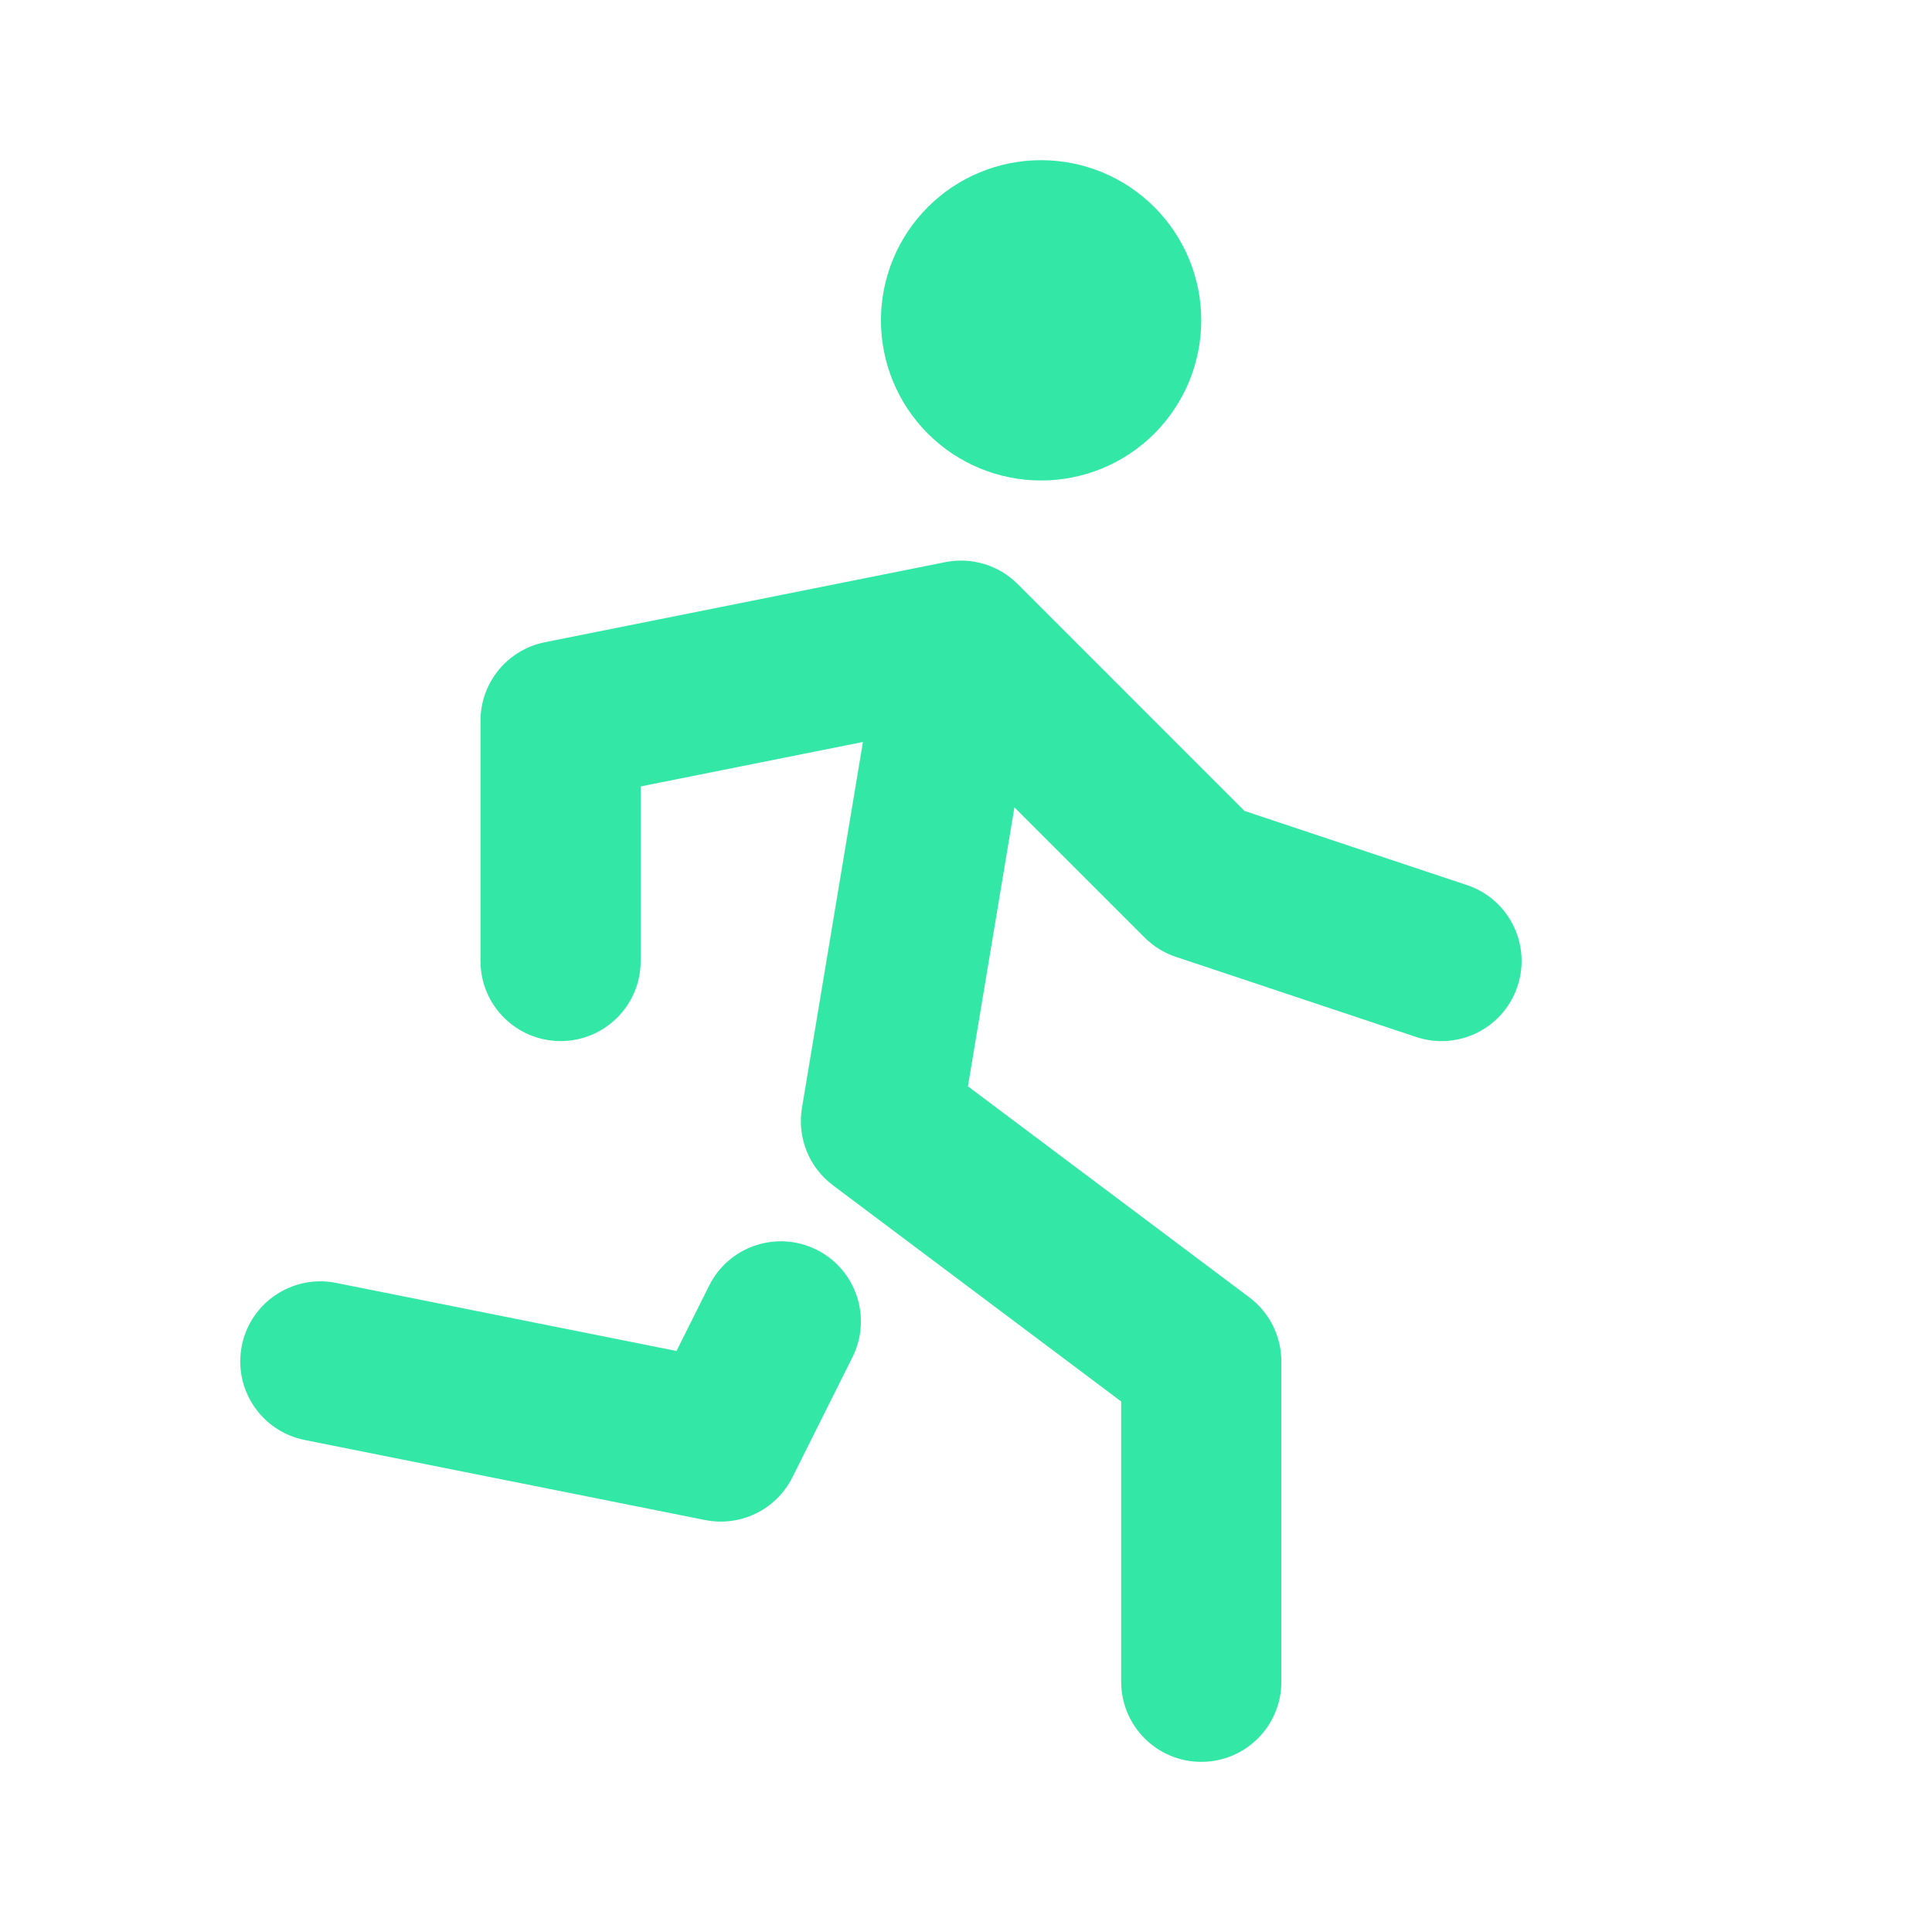 <svg xmlns="http://www.w3.org/2000/svg" width="74" height="74" viewBox="0 0 74 74" fill="none"><path fill-rule="evenodd" clip-rule="evenodd" d="M35.538 7.932C36.689 6.781 38.249 6.135 39.876 6.135C41.504 6.135 43.064 6.781 44.214 7.932C45.365 9.082 46.011 10.643 46.011 12.27C46.011 13.897 45.365 15.457 44.214 16.608C43.064 17.758 41.504 18.404 39.876 18.404C38.249 18.404 36.689 17.758 35.538 16.608C34.388 15.457 33.742 13.897 33.742 12.27C33.742 10.643 34.388 9.082 35.538 7.932ZM36.207 21.531C37.213 21.33 38.253 21.645 38.978 22.37L47.668 31.061L56.184 33.899C57.791 34.435 58.659 36.172 58.123 37.779C57.588 39.386 55.851 40.255 54.243 39.719L45.041 36.651C44.59 36.501 44.179 36.247 43.842 35.91L38.855 30.923L37.074 41.609L47.852 49.692C48.624 50.271 49.079 51.181 49.079 52.146V64.416C49.079 66.11 47.705 67.483 46.011 67.483C44.317 67.483 42.944 66.11 42.944 64.416V53.68L31.901 45.398C30.985 44.71 30.528 43.569 30.716 42.44L33.053 28.419L24.539 30.121V36.809C24.539 38.503 23.166 39.876 21.472 39.876C19.778 39.876 18.404 38.503 18.404 36.809V27.607C18.404 26.145 19.437 24.886 20.87 24.599L36.207 21.531ZM31.279 47.869C32.794 48.626 33.408 50.469 32.651 51.984L30.35 56.585C29.732 57.822 28.362 58.492 27.005 58.221L11.668 55.154C10.007 54.822 8.93 53.206 9.262 51.544C9.594 49.883 11.21 48.806 12.871 49.138L25.911 51.746L27.164 49.24C27.921 47.725 29.764 47.111 31.279 47.869Z" fill="#33E8A6"></path></svg>